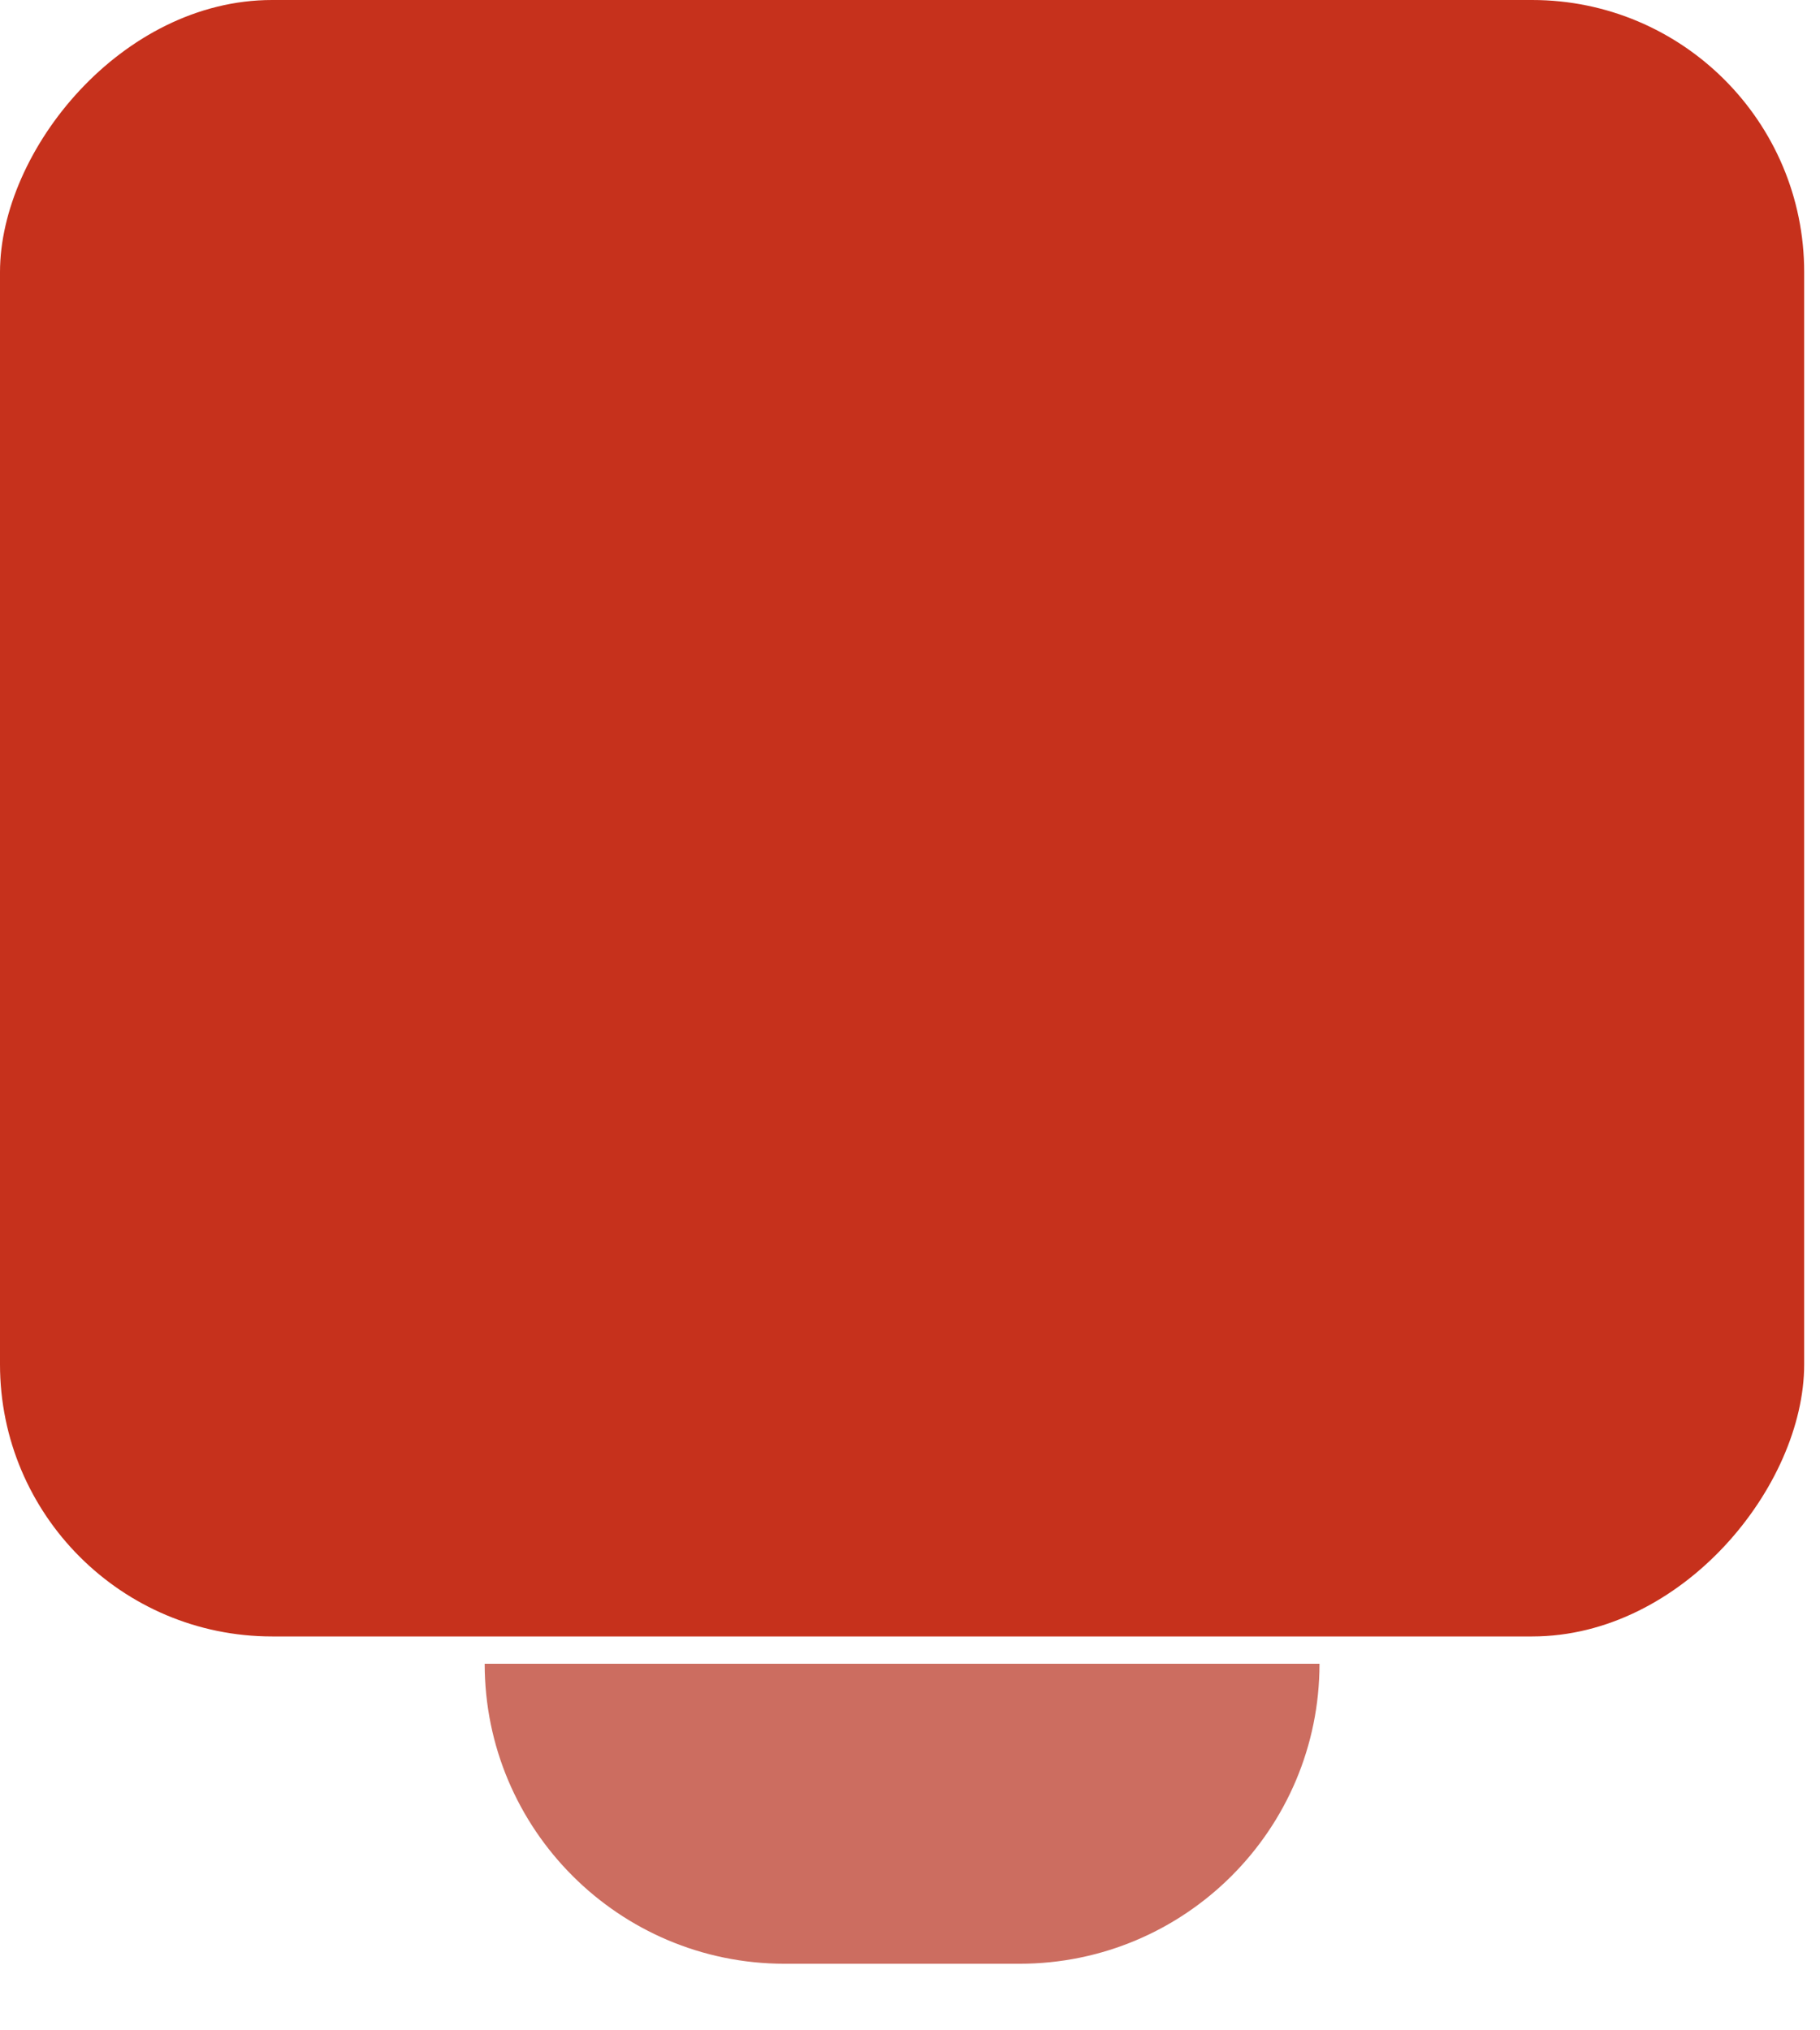 <svg width="26" height="29" viewBox="0 0 26 29" fill="none" xmlns="http://www.w3.org/2000/svg">
<rect width="25.774" height="23.374" rx="3.887" transform="matrix(-1 0 0 1 25.774 0)" fill="#C6311C"/>
<path d="M18.85 23.764C18.85 26.13 16.931 28.049 14.564 28.049H11.209C8.843 28.049 6.924 26.13 6.924 23.764H18.85Z" fill="#CC6D60"/>
</svg>

